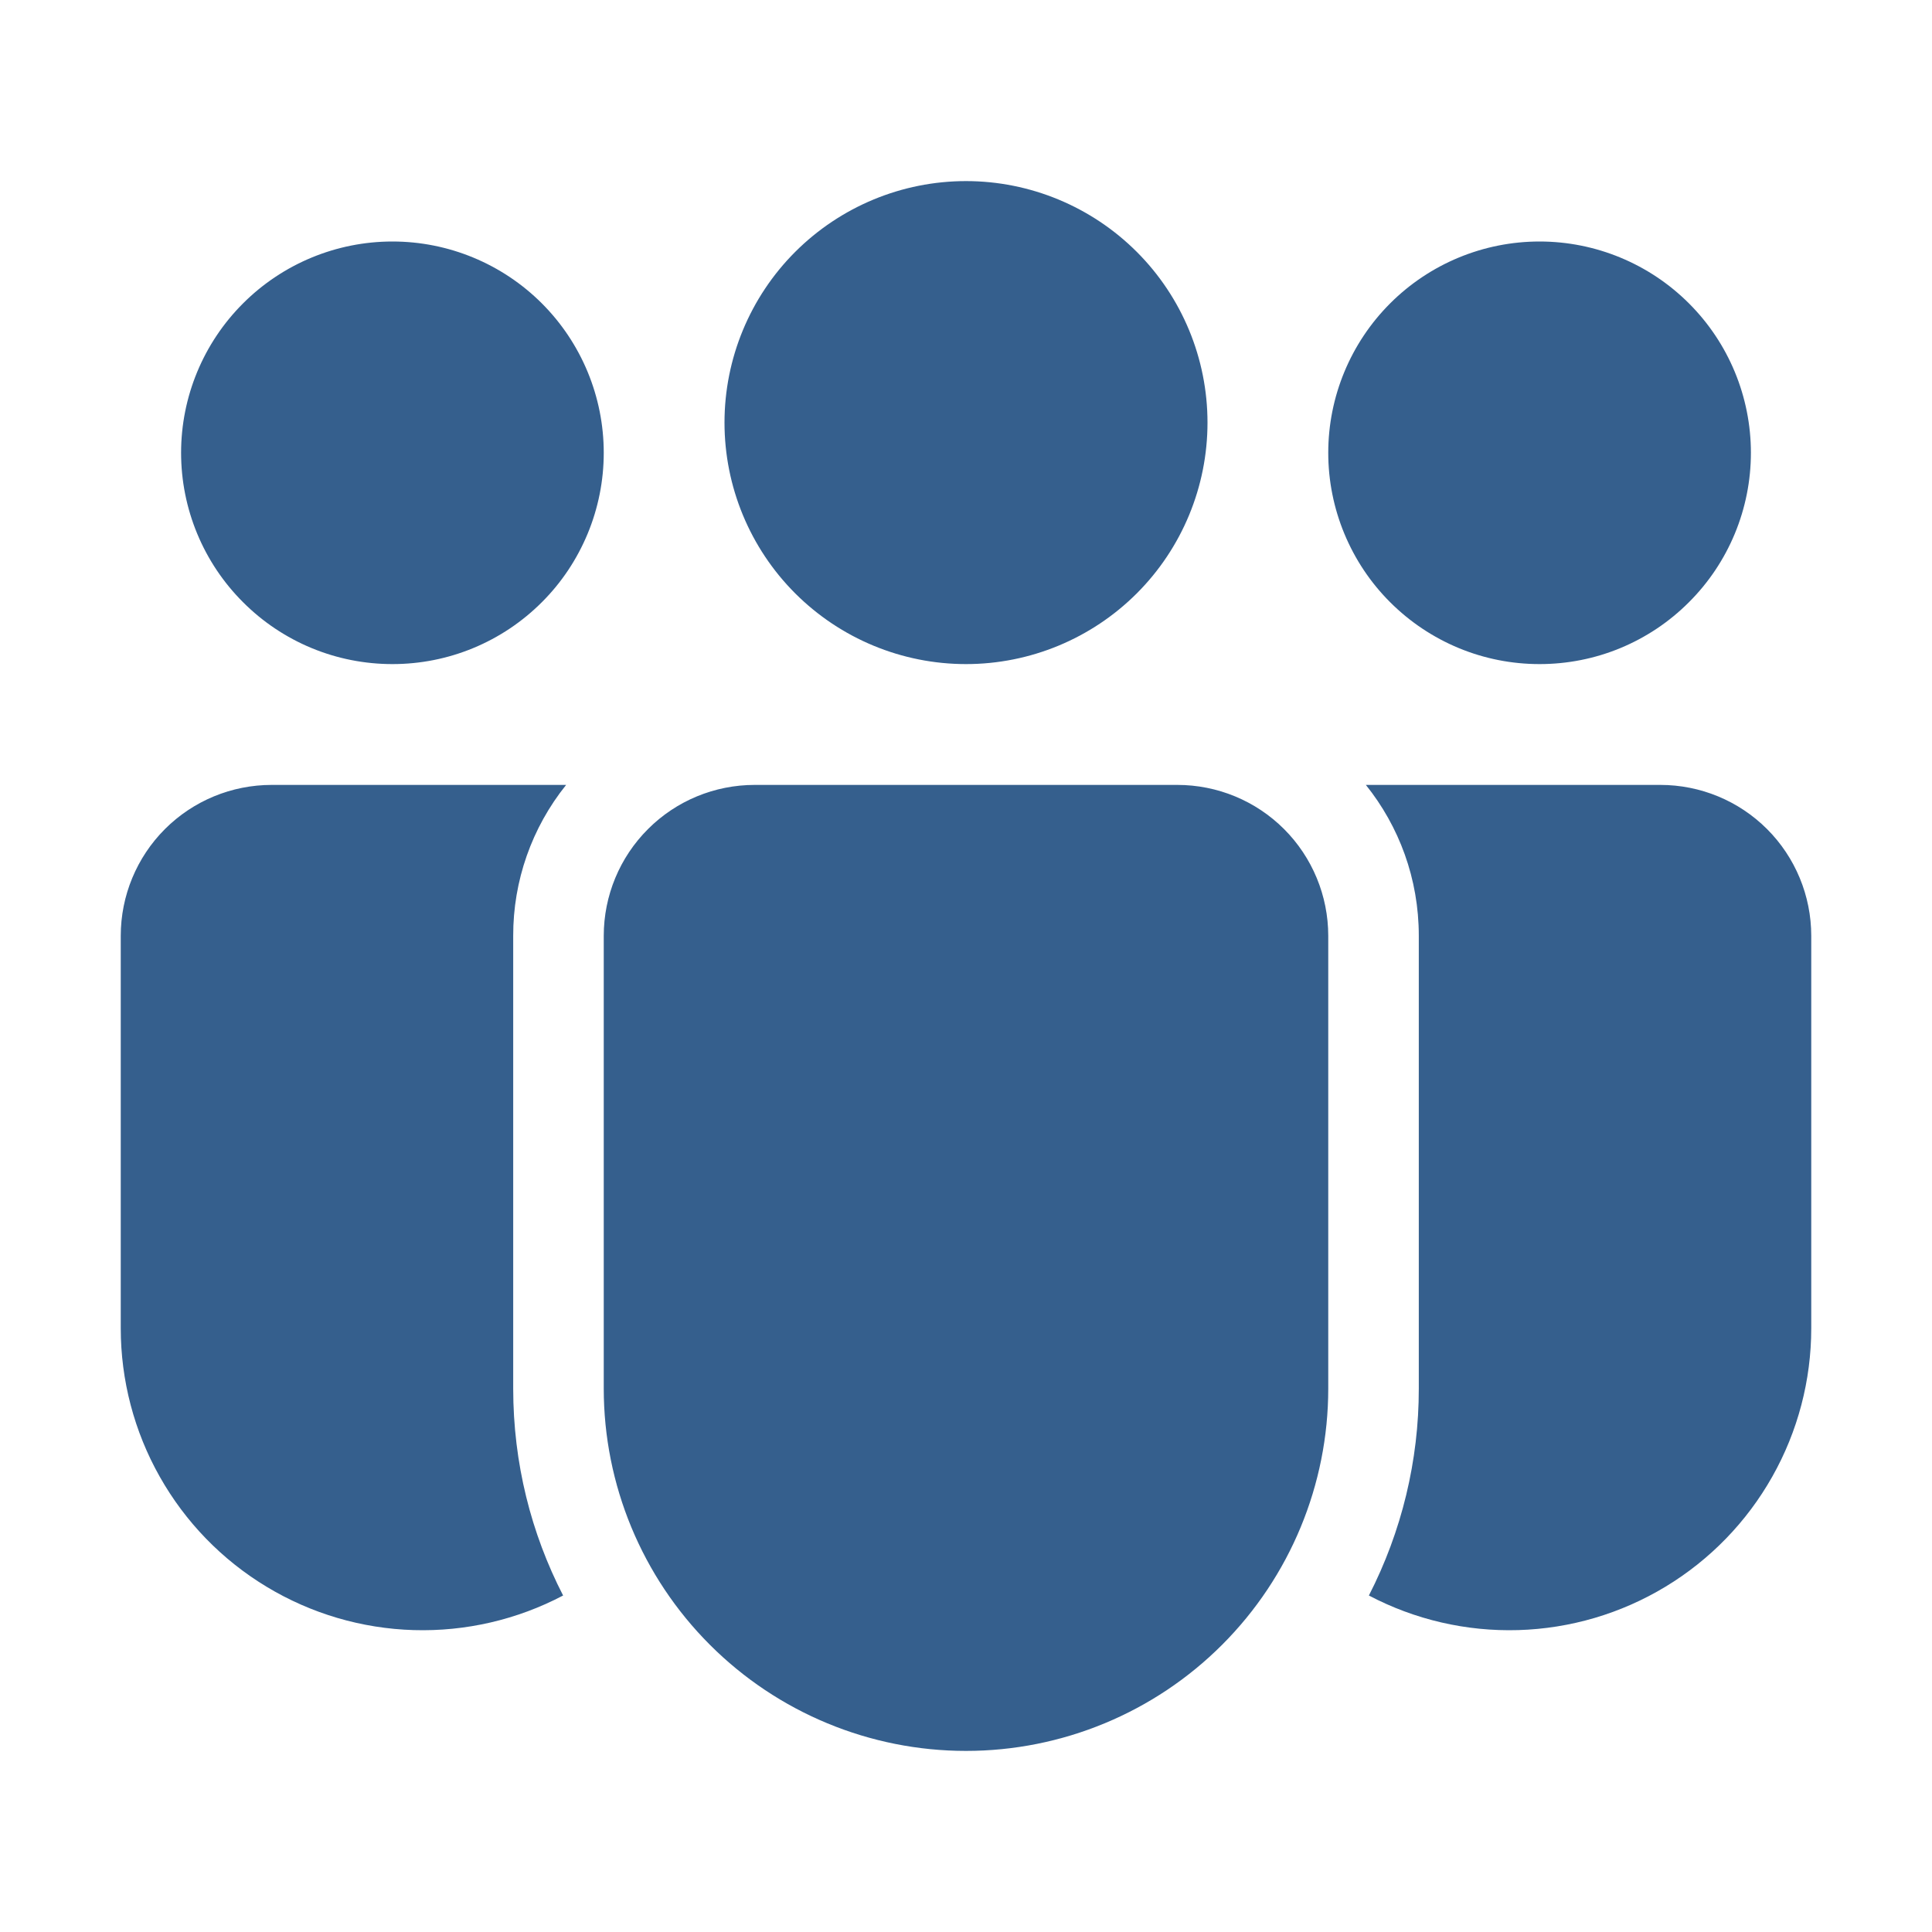 <svg width="30" height="30" viewBox="0 0 30 30" fill="none" xmlns="http://www.w3.org/2000/svg">
<path d="M15 10.312C15.995 10.312 16.948 9.917 17.652 9.214C18.355 8.511 18.75 7.557 18.75 6.562C18.75 5.568 18.355 4.614 17.652 3.911C16.948 3.208 15.995 2.812 15 2.812C14.005 2.812 13.052 3.208 12.348 3.911C11.645 4.614 11.25 5.568 11.25 6.562C11.25 7.557 11.645 8.511 12.348 9.214C13.052 9.917 14.005 10.312 15 10.312ZM9.375 7.031C9.375 7.462 9.29 7.889 9.125 8.287C8.96 8.685 8.719 9.047 8.414 9.351C8.109 9.656 7.748 9.898 7.349 10.063C6.951 10.228 6.525 10.312 6.094 10.312C5.663 10.312 5.236 10.228 4.838 10.063C4.44 9.898 4.078 9.656 3.774 9.351C3.469 9.047 3.227 8.685 3.062 8.287C2.897 7.889 2.812 7.462 2.812 7.031C2.812 6.161 3.158 5.326 3.774 4.711C4.389 4.096 5.224 3.75 6.094 3.75C6.964 3.75 7.799 4.096 8.414 4.711C9.029 5.326 9.375 6.161 9.375 7.031ZM27.188 7.031C27.188 7.462 27.103 7.889 26.938 8.287C26.773 8.685 26.531 9.047 26.226 9.351C25.922 9.656 25.56 9.898 25.162 10.063C24.764 10.228 24.337 10.312 23.906 10.312C23.475 10.312 23.049 10.228 22.651 10.063C22.253 9.898 21.891 9.656 21.586 9.351C21.281 9.047 21.04 8.685 20.875 8.287C20.71 7.889 20.625 7.462 20.625 7.031C20.625 6.161 20.971 5.326 21.586 4.711C22.201 4.096 23.036 3.75 23.906 3.75C24.776 3.75 25.611 4.096 26.226 4.711C26.842 5.326 27.188 6.161 27.188 7.031ZM8.791 12.188C8.257 12.852 7.967 13.679 7.969 14.531V21.562C7.969 22.72 8.248 23.812 8.744 24.775C8.03 25.151 7.23 25.336 6.423 25.312C5.616 25.288 4.829 25.056 4.138 24.638C3.447 24.221 2.876 23.632 2.48 22.929C2.083 22.226 1.875 21.432 1.875 20.625V14.531C1.875 13.91 2.122 13.313 2.561 12.874C3.001 12.434 3.597 12.188 4.219 12.188H8.791ZM21.256 24.775C21.766 23.781 22.032 22.68 22.031 21.562V14.531C22.031 13.644 21.724 12.83 21.209 12.188H25.781C26.403 12.188 26.999 12.434 27.439 12.874C27.878 13.313 28.125 13.91 28.125 14.531V20.625C28.125 21.432 27.917 22.226 27.52 22.929C27.124 23.632 26.552 24.221 25.862 24.638C25.171 25.056 24.384 25.288 23.577 25.312C22.77 25.336 21.97 25.151 21.256 24.775ZM11.719 12.188C11.097 12.188 10.501 12.434 10.062 12.874C9.622 13.313 9.375 13.91 9.375 14.531V21.562C9.375 23.054 9.968 24.485 11.023 25.54C12.077 26.595 13.508 27.188 15 27.188C16.492 27.188 17.923 26.595 18.977 25.54C20.032 24.485 20.625 23.054 20.625 21.562V14.531C20.625 13.91 20.378 13.313 19.939 12.874C19.499 12.434 18.903 12.188 18.281 12.188H11.719Z" fill="#355F8D"/>
</svg>
